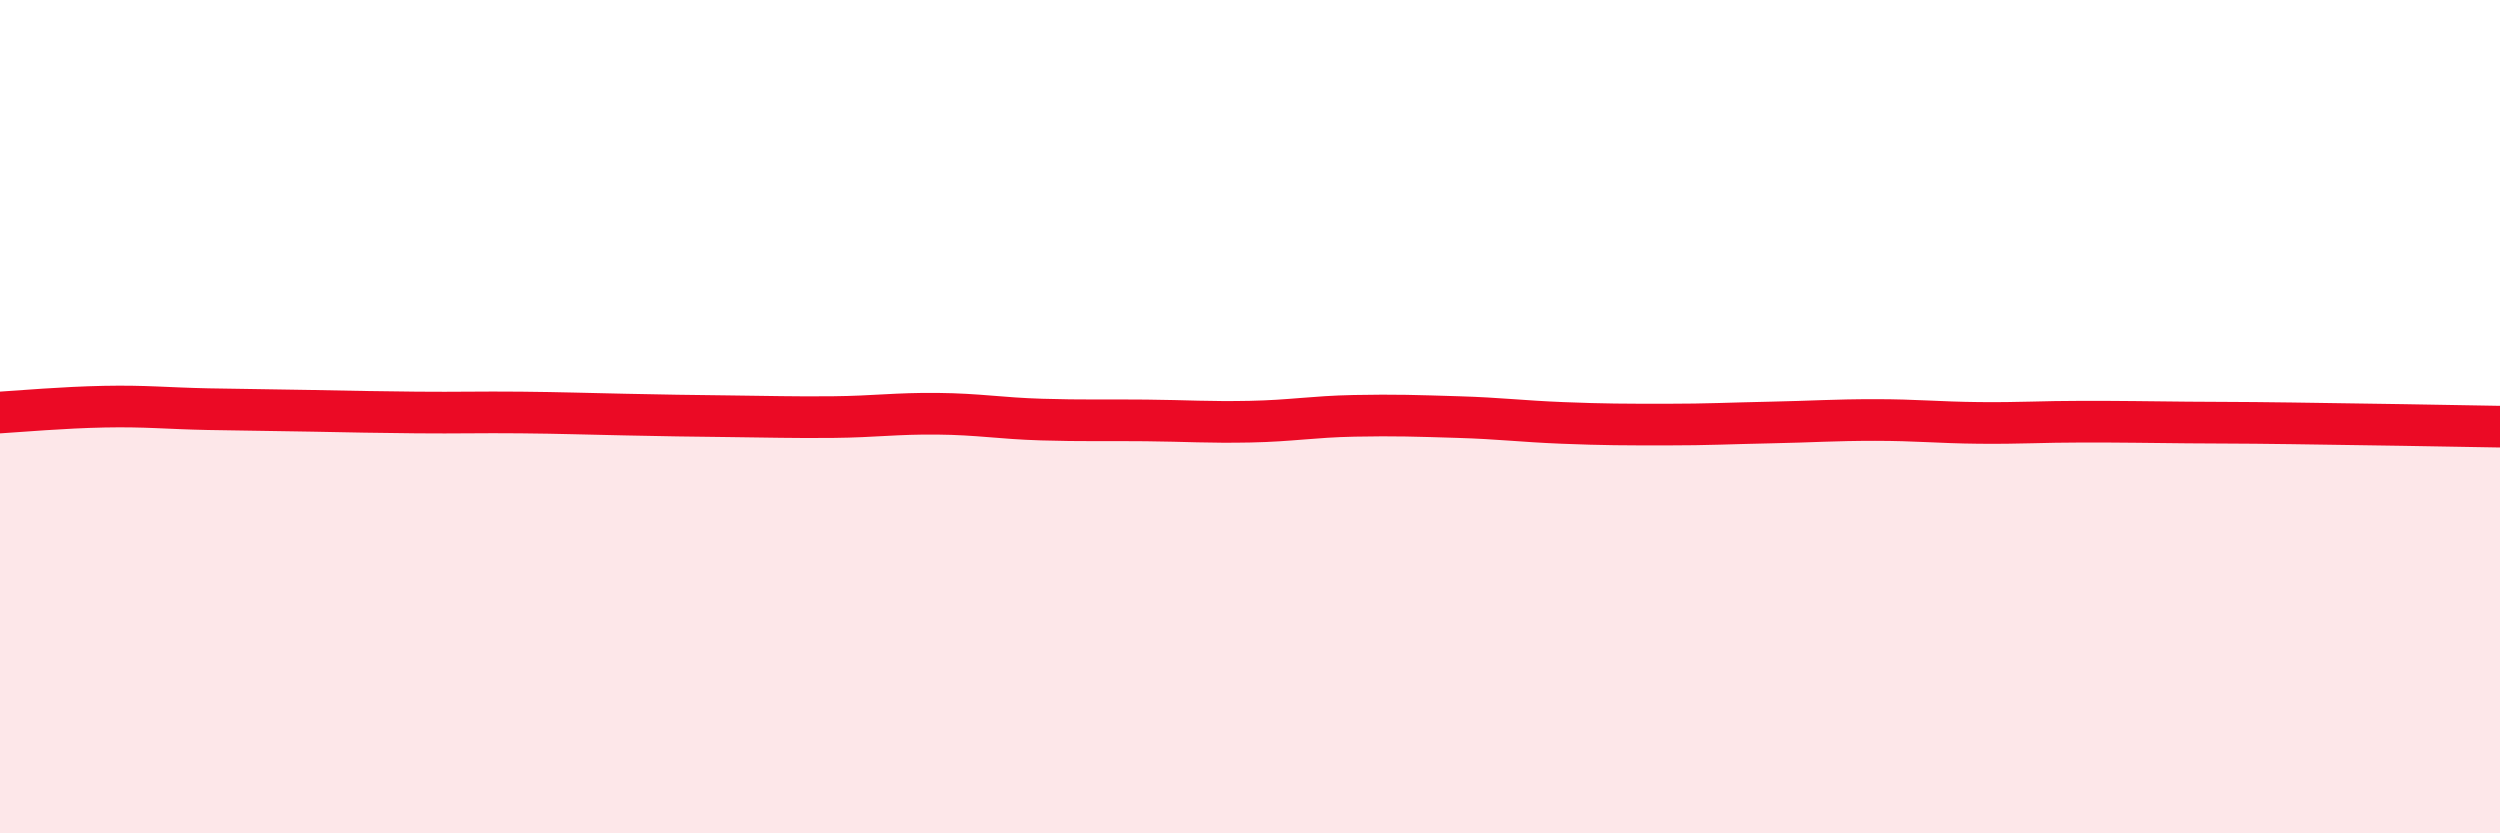 
    <svg width="60" height="20" viewBox="0 0 60 20" xmlns="http://www.w3.org/2000/svg">
      <path
        d="M 0,9.9 C 0.5,9.87 1.5,9.78 2.5,9.76 C 3.5,9.74 4,9.8 5,9.82 C 6,9.84 6.5,9.84 7.5,9.86 C 8.5,9.88 9,9.89 10,9.9 C 11,9.91 11.5,9.89 12.5,9.9 C 13.5,9.91 14,9.93 15,9.95 C 16,9.97 16.5,9.98 17.5,9.99 C 18.5,10 19,10.02 20,10.01 C 21,10 21.5,9.92 22.5,9.93 C 23.5,9.94 24,10.04 25,10.07 C 26,10.1 26.5,10.08 27.5,10.09 C 28.5,10.1 29,10.14 30,10.12 C 31,10.1 31.5,10 32.5,9.98 C 33.5,9.96 34,9.98 35,10.01 C 36,10.04 36.5,10.11 37.5,10.15 C 38.5,10.19 39,10.19 40,10.19 C 41,10.19 41.5,10.16 42.5,10.14 C 43.5,10.12 44,10.08 45,10.08 C 46,10.08 46.5,10.14 47.5,10.15 C 48.5,10.16 49,10.12 50,10.12 C 51,10.12 51.5,10.13 52.5,10.14 C 53.5,10.15 53.5,10.14 55,10.16 C 56.5,10.18 59,10.22 60,10.24L60 20L0 20Z"
        fill="#EB0A25"
        opacity="0.1"
        stroke-linecap="round"
        stroke-linejoin="round"
      />
      <path
        d="M 0,9.9 C 0.5,9.87 1.5,9.78 2.5,9.76 C 3.5,9.74 4,9.8 5,9.82 C 6,9.84 6.5,9.84 7.5,9.86 C 8.5,9.88 9,9.89 10,9.9 C 11,9.91 11.5,9.89 12.5,9.9 C 13.5,9.91 14,9.93 15,9.95 C 16,9.97 16.5,9.98 17.5,9.99 C 18.5,10 19,10.02 20,10.01 C 21,10 21.5,9.92 22.5,9.93 C 23.5,9.94 24,10.04 25,10.07 C 26,10.1 26.5,10.08 27.5,10.09 C 28.5,10.1 29,10.14 30,10.12 C 31,10.1 31.5,10 32.5,9.98 C 33.5,9.96 34,9.98 35,10.01 C 36,10.04 36.5,10.11 37.5,10.15 C 38.5,10.19 39,10.19 40,10.19 C 41,10.19 41.5,10.16 42.5,10.14 C 43.5,10.12 44,10.08 45,10.08 C 46,10.08 46.5,10.14 47.5,10.15 C 48.5,10.16 49,10.12 50,10.12 C 51,10.12 51.5,10.13 52.5,10.14 C 53.5,10.15 53.5,10.14 55,10.16 C 56.5,10.18 59,10.22 60,10.24"
        stroke="#EB0A25"
        stroke-width="1"
        fill="none"
        stroke-linecap="round"
        stroke-linejoin="round"
      />
    </svg>
  